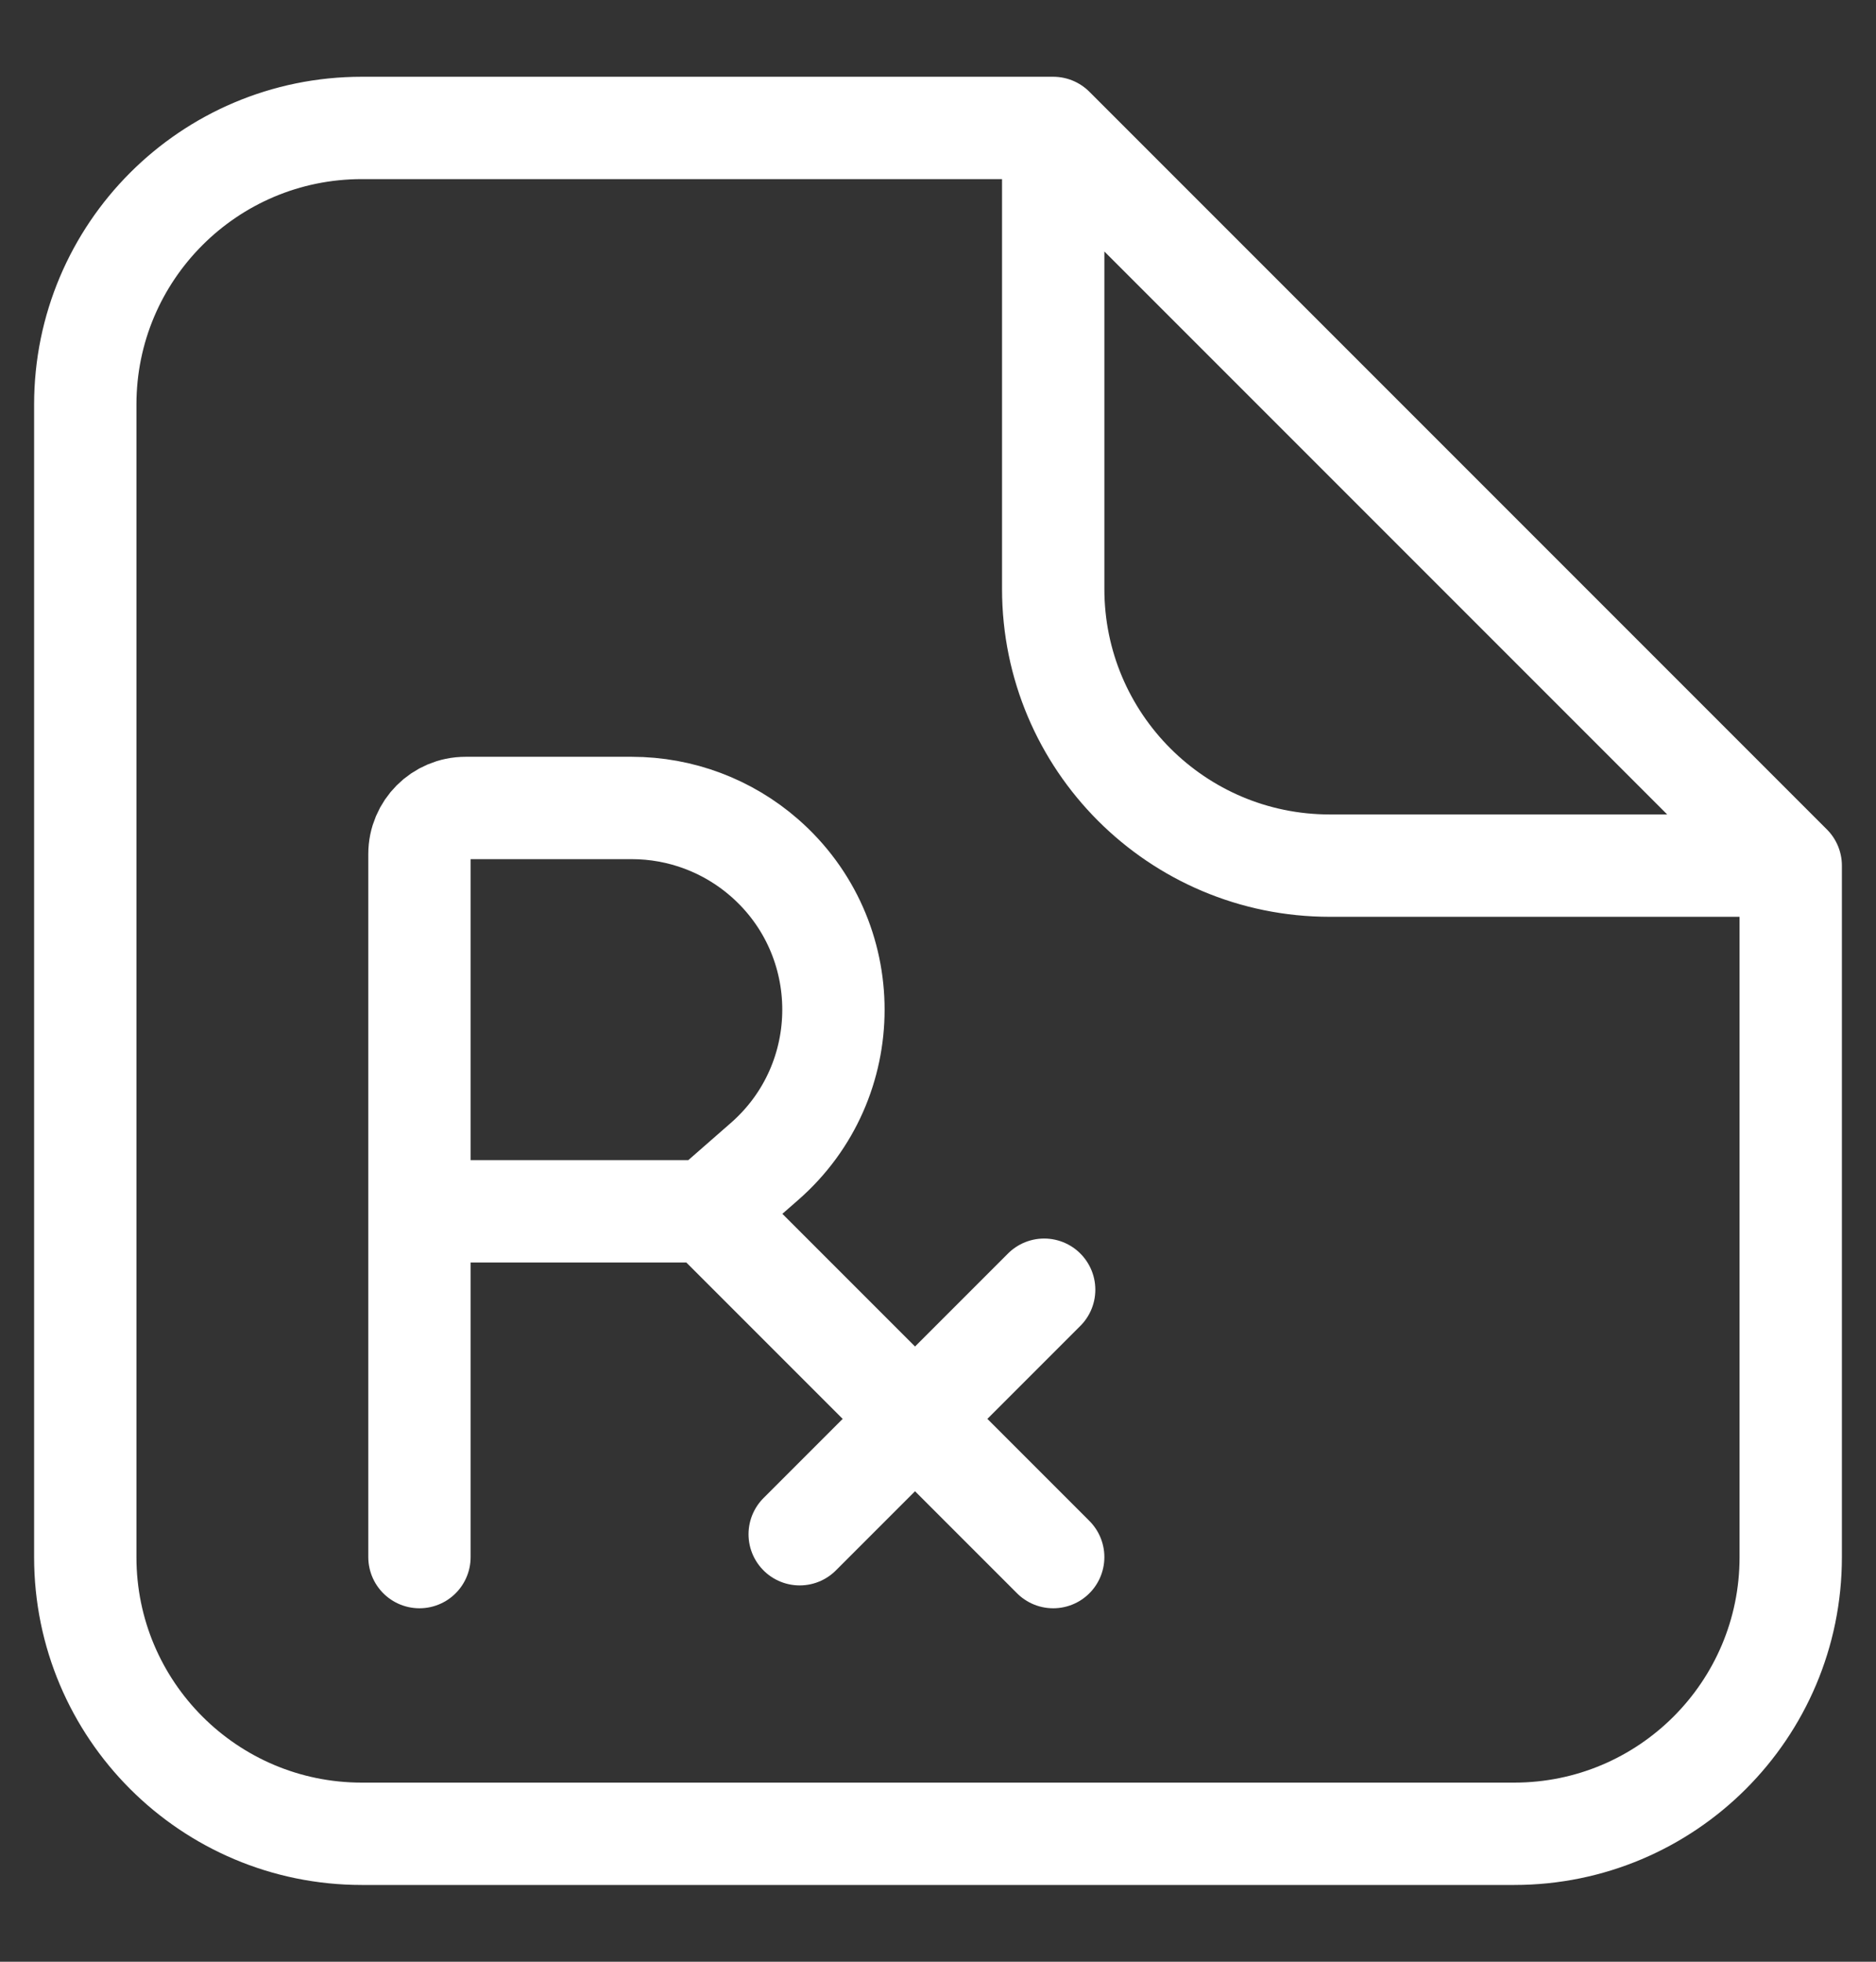 <svg width="22" height="23" viewBox="0 0 22 23" fill="none" xmlns="http://www.w3.org/2000/svg">
<rect x="0" y="0" width="22" height="23" fill="#333333" stroke="none"/>
<path d="M4.919 18.256V14.202M4.919 14.202V10.013C4.919 9.715 5.161 9.473 5.459 9.473H7.409C7.982 9.473 8.535 9.681 8.966 10.058C10.043 11 10.043 12.675 8.966 13.617L8.297 14.202M4.919 14.202H8.297M8.297 14.202L12.351 18.256" stroke="white" stroke-width="1.2" stroke-linecap="round"/>
<path d="M9.378 17.988L12.245 15.121" stroke="white" stroke-width="1.2" stroke-linecap="round"/>
<path d="M21 10.149V18.257C21 20.048 19.548 21.5 17.757 21.5H4.243C2.452 21.5 1 20.048 1 18.257V4.743C1 2.952 2.452 1.5 4.243 1.5H12.351M21 10.149L12.351 1.5M21 10.149H15.595C13.803 10.149 12.351 8.697 12.351 6.905V1.5" stroke="white" stroke-width="1.2" stroke-linecap="round" stroke-linejoin="round"/>
</svg>

